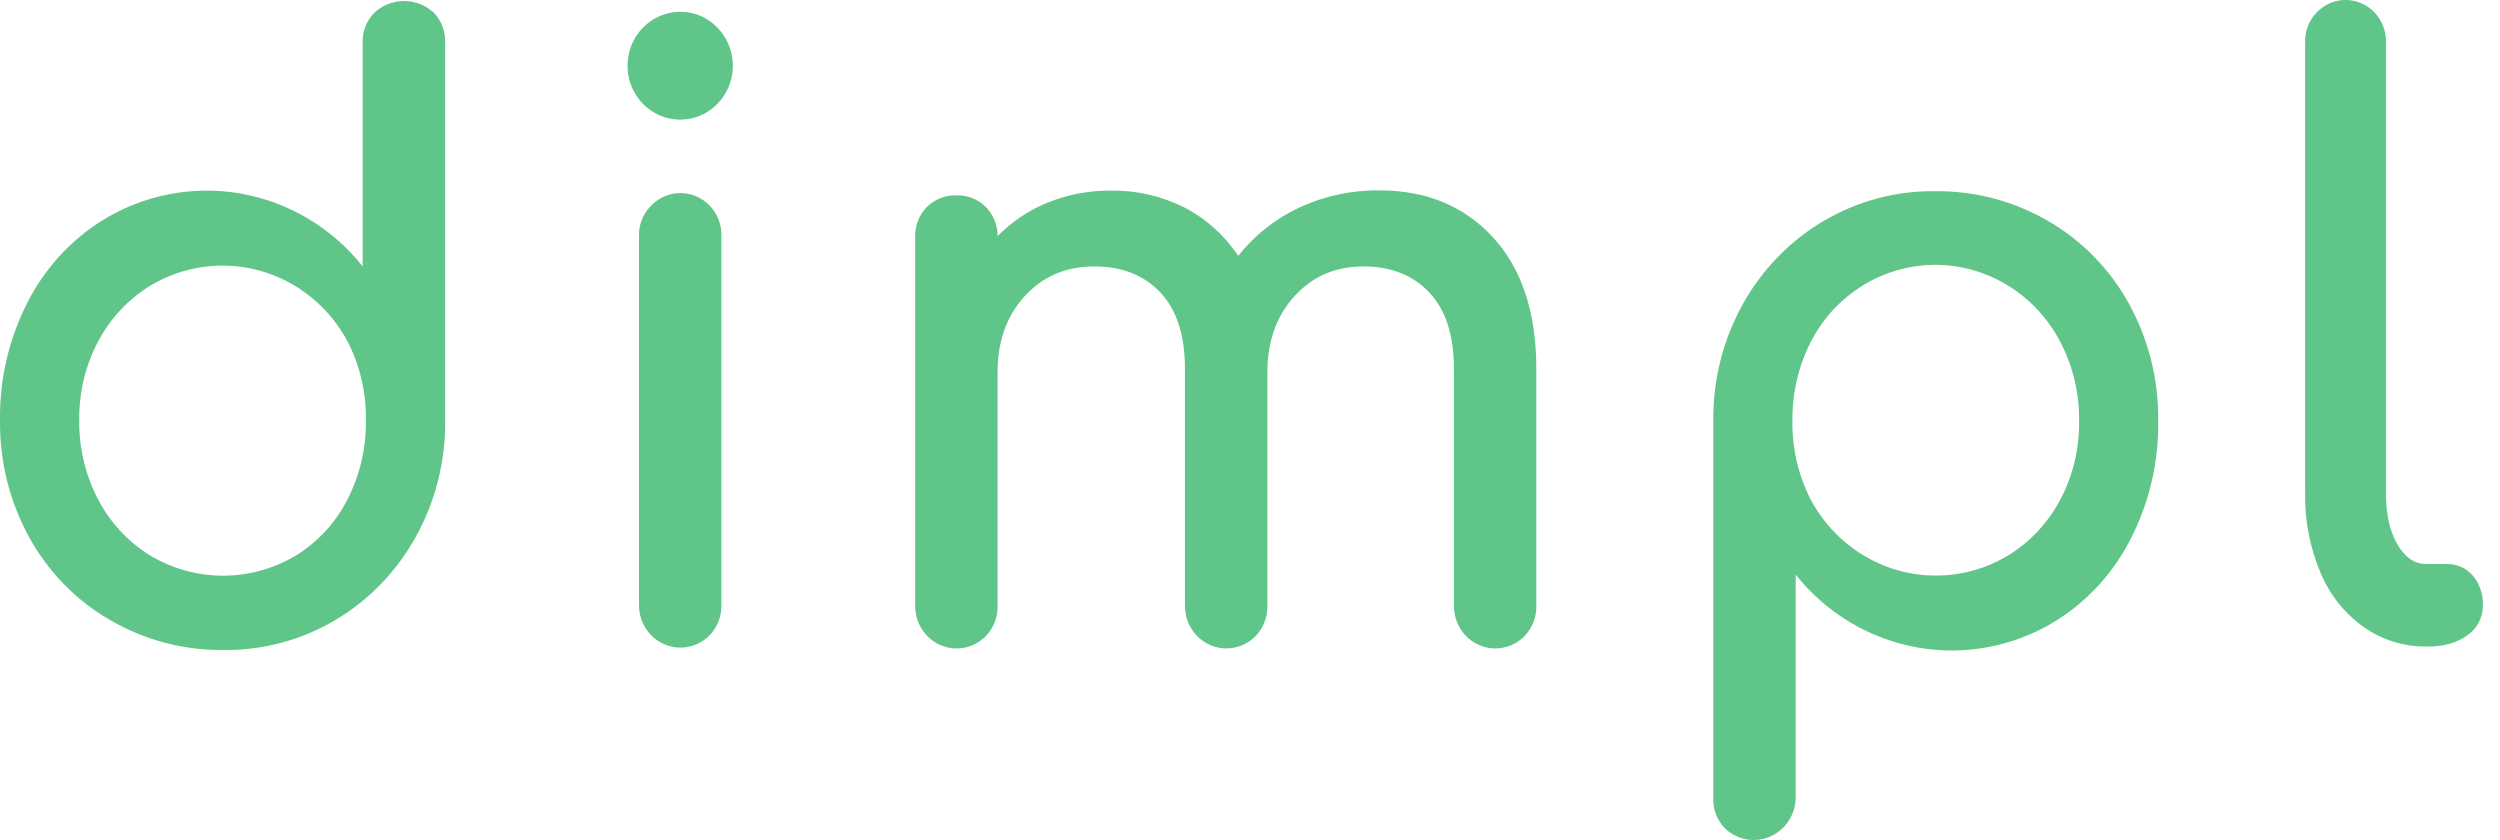 <svg width="125" height="42" viewBox="0 0 125 42" fill="none" xmlns="http://www.w3.org/2000/svg">
<g clip-path="url(#clip0_45_771)">
<path d="M21.694 0.634C21.884 0.836 22.033 1.076 22.13 1.339C22.227 1.602 22.271 1.883 22.259 2.163V21.009C22.283 23.058 21.773 25.077 20.781 26.857C19.817 28.595 18.415 30.036 16.721 31.029C15.026 32.021 13.102 32.529 11.149 32.498C9.16 32.52 7.201 31.998 5.475 30.985C3.792 30.01 2.402 28.582 1.455 26.857C0.477 25.073 -0.025 23.055 0.001 21.009C-0.026 18.976 0.439 16.967 1.354 15.162C2.204 13.47 3.489 12.048 5.07 11.048C7.148 9.746 9.616 9.259 12.018 9.676C14.42 10.093 16.593 11.387 18.134 13.318V2.16C18.122 1.877 18.168 1.595 18.269 1.331C18.37 1.068 18.524 0.829 18.72 0.63C19.129 0.257 19.657 0.051 20.204 0.051C20.751 0.051 21.279 0.257 21.688 0.63L21.694 0.634ZM14.808 27.767C15.896 27.095 16.783 26.13 17.371 24.977C17.998 23.753 18.316 22.388 18.295 21.006C18.317 19.631 17.999 18.274 17.371 17.059C16.911 16.203 16.288 15.45 15.538 14.845C14.788 14.24 13.927 13.796 13.006 13.538C12.086 13.28 11.123 13.214 10.177 13.344C9.231 13.474 8.32 13.797 7.498 14.294C6.411 14.965 5.518 15.921 4.911 17.062C4.269 18.273 3.943 19.632 3.963 21.009C3.944 22.394 4.27 23.761 4.911 24.981C5.513 26.132 6.407 27.095 7.498 27.77C8.607 28.434 9.868 28.784 11.153 28.784C12.438 28.784 13.699 28.434 14.808 27.77V27.767Z" fill="#60C589"/>
<path d="M35.887 1.397C36.314 1.841 36.577 2.423 36.632 3.043C36.687 3.663 36.531 4.283 36.189 4.798C35.848 5.314 35.343 5.692 34.76 5.87C34.177 6.047 33.552 6.013 32.991 5.772C32.43 5.531 31.968 5.099 31.683 4.549C31.398 3.999 31.308 3.365 31.428 2.755C31.548 2.145 31.871 1.596 32.341 1.201C32.812 0.807 33.401 0.592 34.01 0.592C34.36 0.588 34.707 0.657 35.03 0.796C35.353 0.934 35.645 1.139 35.887 1.397ZM32.535 10.305C32.822 9.996 33.195 9.784 33.603 9.697C34.011 9.611 34.435 9.653 34.819 9.819C35.202 9.985 35.528 10.266 35.751 10.626C35.975 10.986 36.086 11.407 36.07 11.833V30.225C36.079 30.503 36.033 30.78 35.936 31.04C35.839 31.3 35.692 31.537 35.505 31.738C35.215 32.042 34.843 32.251 34.437 32.336C34.03 32.421 33.608 32.38 33.225 32.217C32.842 32.053 32.516 31.776 32.288 31.422C32.061 31.066 31.943 30.65 31.949 30.225V11.833C31.937 11.551 31.983 11.269 32.084 11.006C32.185 10.742 32.339 10.504 32.535 10.305Z" fill="#60C589"/>
<path d="M74.656 11.875C76.096 13.446 76.816 15.636 76.816 18.447V30.267C76.826 30.545 76.78 30.822 76.683 31.082C76.586 31.342 76.439 31.579 76.251 31.78C75.961 32.084 75.59 32.293 75.183 32.378C74.777 32.464 74.355 32.422 73.972 32.259C73.588 32.096 73.262 31.819 73.035 31.463C72.808 31.108 72.69 30.691 72.697 30.267V18.447C72.697 16.767 72.286 15.493 71.465 14.624C70.643 13.756 69.546 13.322 68.174 13.322C66.773 13.322 65.622 13.818 64.722 14.81C63.821 15.802 63.37 17.07 63.369 18.613V30.267C63.378 30.545 63.332 30.822 63.235 31.081C63.138 31.341 62.991 31.579 62.803 31.78C62.514 32.084 62.142 32.292 61.736 32.377C61.329 32.463 60.907 32.421 60.524 32.258C60.141 32.095 59.815 31.818 59.587 31.463C59.359 31.108 59.242 30.691 59.248 30.267V18.447C59.248 16.767 58.838 15.493 58.017 14.624C57.197 13.756 56.1 13.322 54.726 13.322C53.298 13.322 52.134 13.818 51.232 14.81C50.33 15.802 49.879 17.07 49.879 18.613V30.267C49.889 30.545 49.843 30.822 49.746 31.082C49.649 31.342 49.502 31.579 49.314 31.78C49.025 32.084 48.653 32.293 48.246 32.378C47.84 32.464 47.418 32.422 47.035 32.259C46.652 32.096 46.325 31.819 46.098 31.463C45.871 31.108 45.753 30.691 45.76 30.267V11.875C45.748 11.592 45.794 11.31 45.895 11.047C45.996 10.784 46.15 10.546 46.346 10.347C46.542 10.154 46.774 10.003 47.028 9.904C47.282 9.805 47.553 9.758 47.824 9.768C48.092 9.759 48.358 9.804 48.607 9.902C48.857 9.999 49.085 10.147 49.279 10.335C49.469 10.527 49.62 10.756 49.724 11.008C49.827 11.259 49.881 11.53 49.883 11.803C50.598 11.077 51.45 10.507 52.387 10.129C53.387 9.725 54.453 9.521 55.528 9.53C56.809 9.508 58.075 9.798 59.224 10.377C60.306 10.934 61.231 11.767 61.909 12.794C62.726 11.764 63.764 10.94 64.943 10.388C66.21 9.797 67.589 9.501 68.981 9.52C71.324 9.52 73.216 10.305 74.656 11.875Z" fill="#60C589"/>
<path d="M102.439 11.069C104.121 12.047 105.51 13.476 106.457 15.203C107.435 16.988 107.937 19.005 107.911 21.051C107.938 23.084 107.473 25.093 106.558 26.898C105.709 28.591 104.424 30.013 102.842 31.012C100.764 32.311 98.296 32.797 95.896 32.378C93.495 31.959 91.324 30.664 89.785 28.733V39.891C89.777 40.306 89.652 40.711 89.424 41.055C89.197 41.399 88.876 41.668 88.502 41.83C88.129 41.992 87.717 42.039 87.317 41.967C86.917 41.894 86.546 41.705 86.25 41.421C86.054 41.221 85.9 40.982 85.8 40.719C85.699 40.456 85.654 40.173 85.666 39.891V21.051C85.641 19.002 86.152 16.983 87.144 15.203C88.109 13.466 89.511 12.026 91.206 11.033C92.9 10.041 94.823 9.532 96.775 9.56C98.761 9.54 100.715 10.061 102.439 11.069ZM100.419 27.766C101.507 27.095 102.4 26.139 103.007 24.998C103.648 23.787 103.975 22.428 103.954 21.051C103.973 19.666 103.647 18.299 103.007 17.079C102.404 15.929 101.511 14.965 100.419 14.29C99.6 13.78 98.687 13.446 97.736 13.311C96.786 13.175 95.819 13.24 94.894 13.502C93.969 13.763 93.106 14.215 92.359 14.83C91.611 15.445 90.994 16.211 90.546 17.079C89.919 18.303 89.602 19.669 89.622 21.051C89.6 22.425 89.918 23.783 90.546 24.998C91.006 25.854 91.629 26.607 92.379 27.212C93.129 27.818 93.989 28.262 94.91 28.521C95.831 28.779 96.793 28.845 97.74 28.716C98.686 28.586 99.597 28.263 100.419 27.766Z" fill="#60C589"/>
<path d="M115.825 0.633C116.108 0.333 116.472 0.127 116.871 0.043C117.27 -0.042 117.684 -0.001 118.06 0.16C118.436 0.321 118.755 0.595 118.976 0.945C119.197 1.295 119.31 1.705 119.299 2.122V24.688C119.299 25.707 119.484 26.547 119.865 27.209C120.245 27.871 120.726 28.201 121.317 28.201H122.328C122.575 28.193 122.82 28.241 123.047 28.341C123.274 28.441 123.476 28.591 123.64 28.78C123.986 29.193 124.166 29.724 124.144 30.267C124.147 30.56 124.079 30.85 123.945 31.11C123.811 31.37 123.616 31.591 123.378 31.755C122.866 32.136 122.207 32.326 121.398 32.326H121.317C120.201 32.34 119.109 32 118.189 31.354C117.23 30.675 116.48 29.732 116.025 28.635C115.498 27.39 115.236 26.044 115.256 24.688V2.122C115.247 1.847 115.292 1.573 115.39 1.317C115.488 1.061 115.636 0.829 115.825 0.633Z" fill="#60C589"/>
</g>
<defs>
<clipPath id="clip0_45_771">
<rect width="125" height="42" fill="white"/>
</clipPath>
</defs>
</svg>
